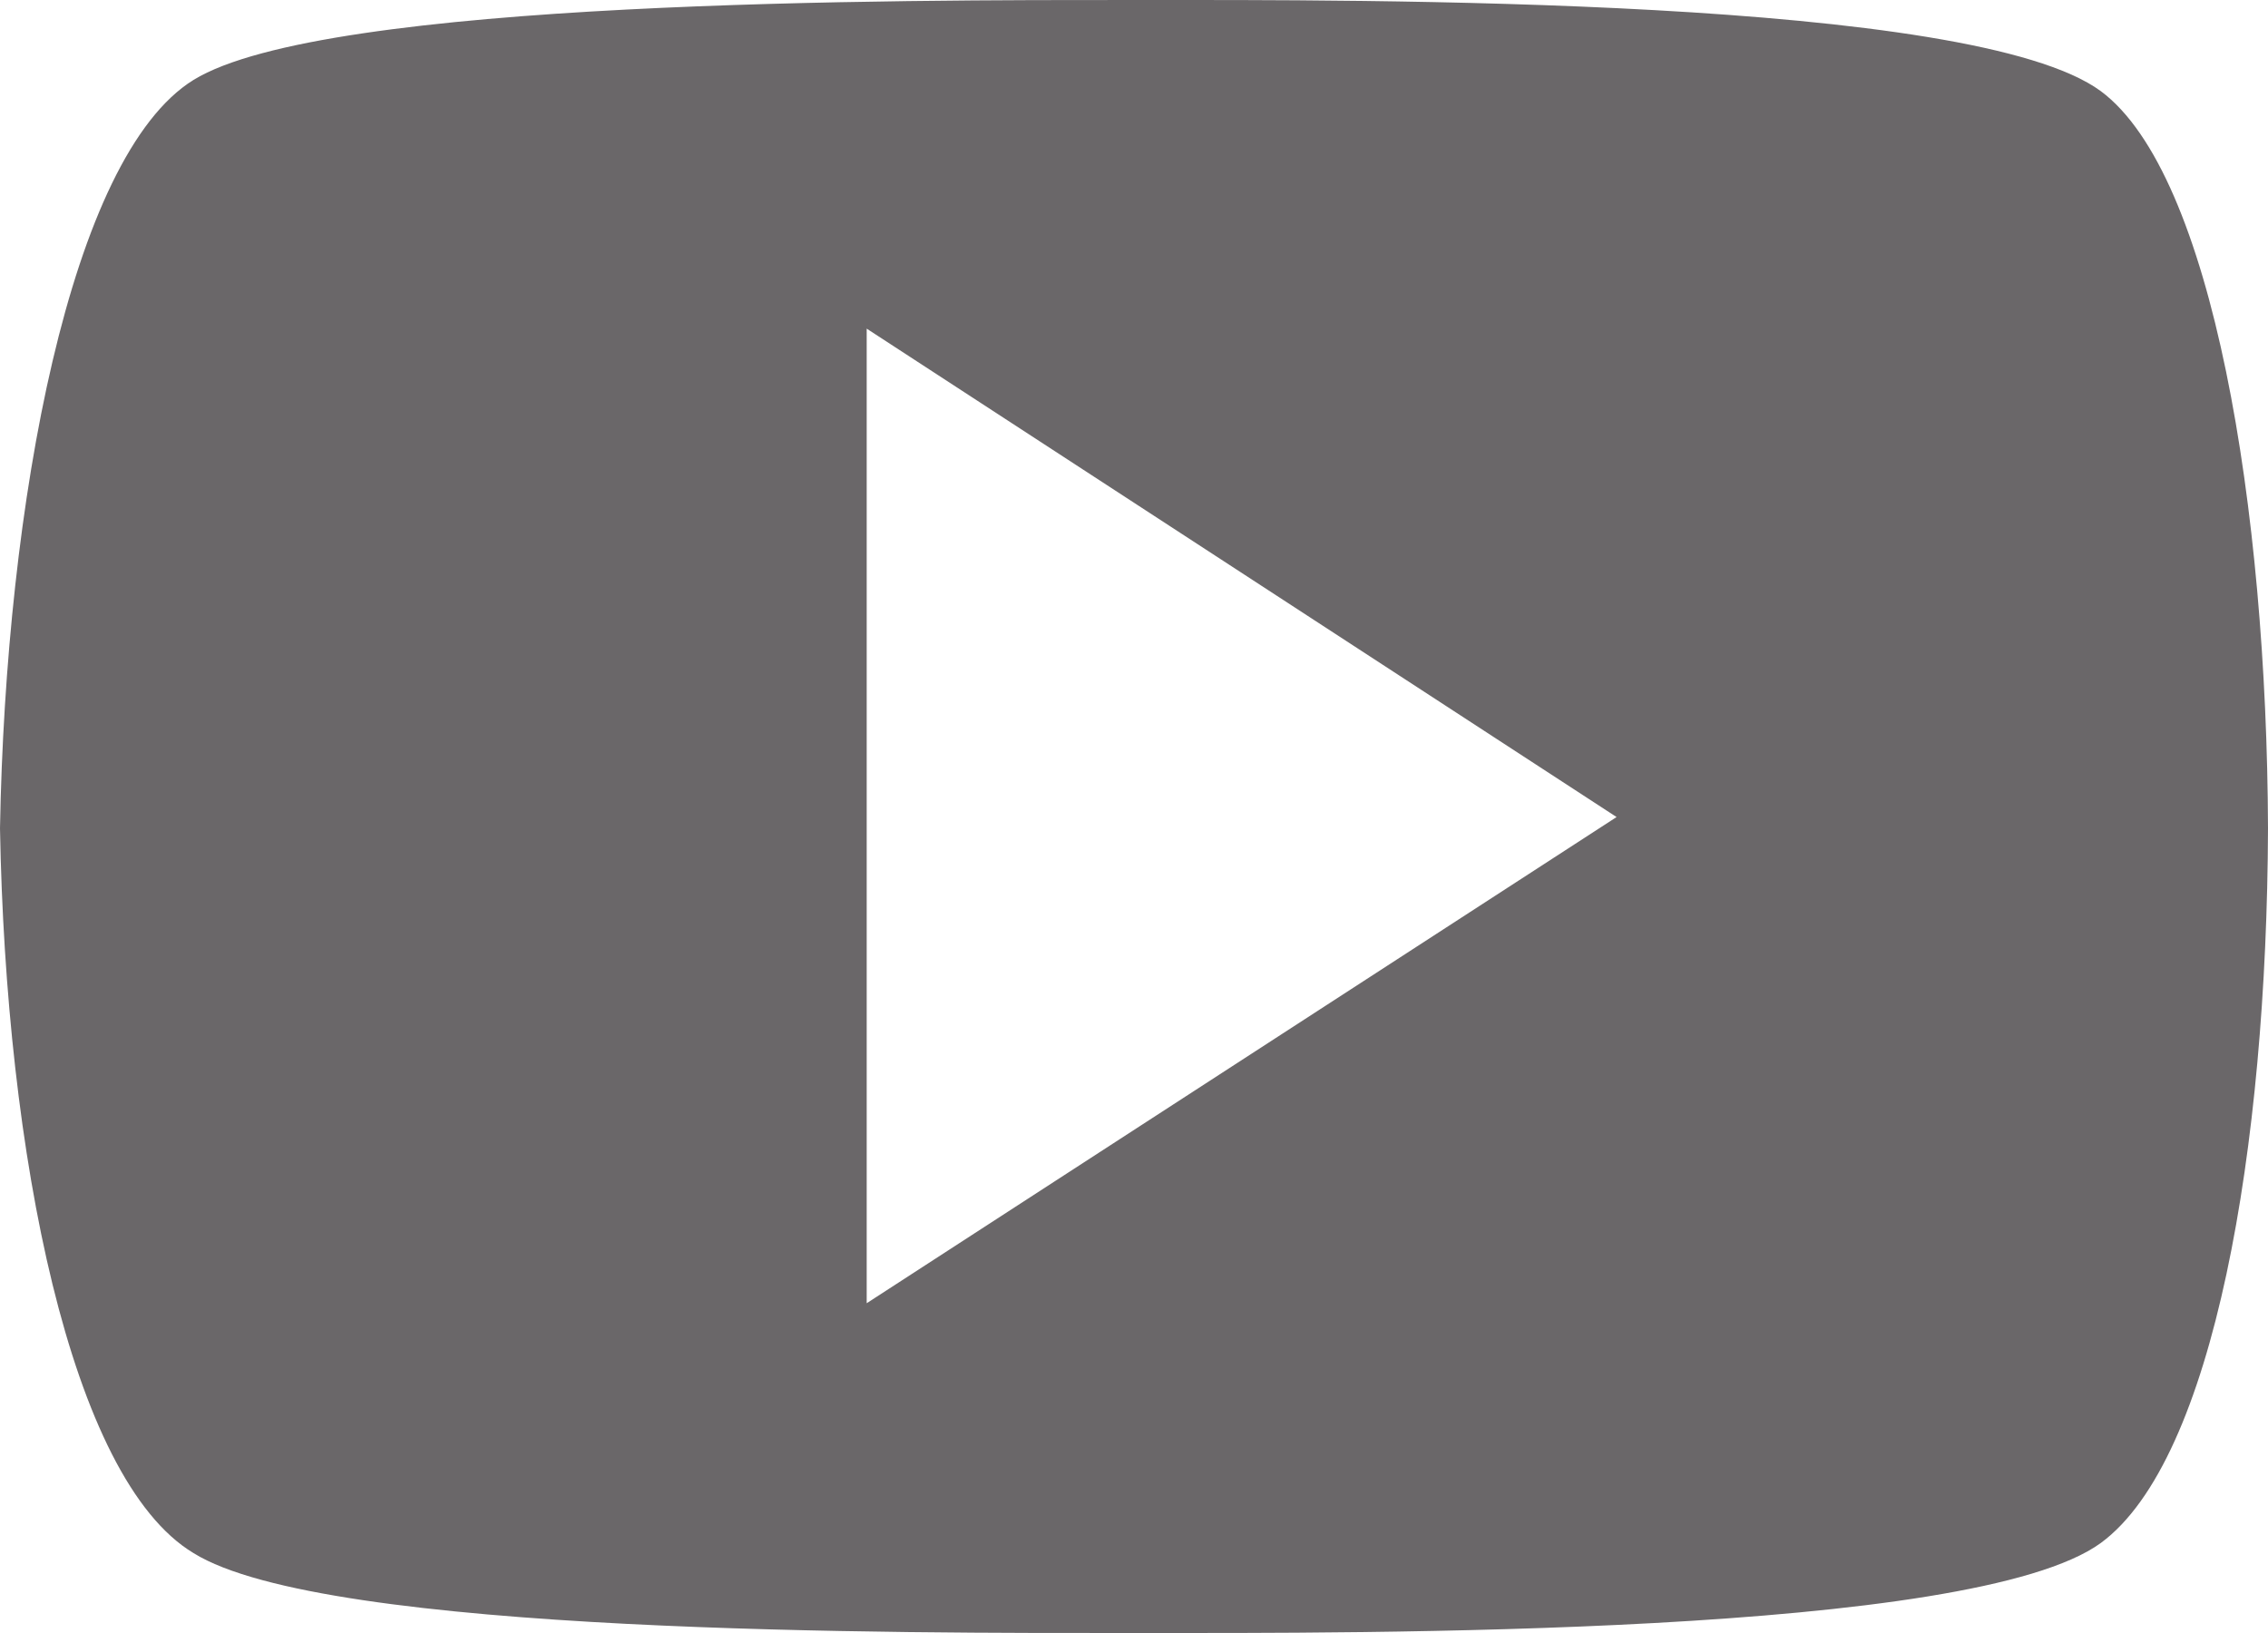 <?xml version="1.0" encoding="UTF-8"?>
<svg xmlns="http://www.w3.org/2000/svg" width="50" height="36" viewBox="0 0 50 36">
  <path fill-rule="evenodd" clip-rule="evenodd" d="M50 18.261C49.975 25.282 48.814 32.179 46.315 34.015C43.488 36.074 30.01 36 25.038 36C19.864 36 7.168 36.049 4.266 34.238C1.54 32.601 0.126 25.406 0 18.261C0.126 11.115 1.54 3.449 4.266 1.762C7.168 -0.024 19.864 0 25.038 0C30.01 0 43.488 -0.074 46.315 2.01C48.788 3.846 49.975 11.239 50 18.261ZM19.107 7.245V28.73L35.639 18.012L19.107 7.245Z" fill="#6a6769"></path>
</svg>
